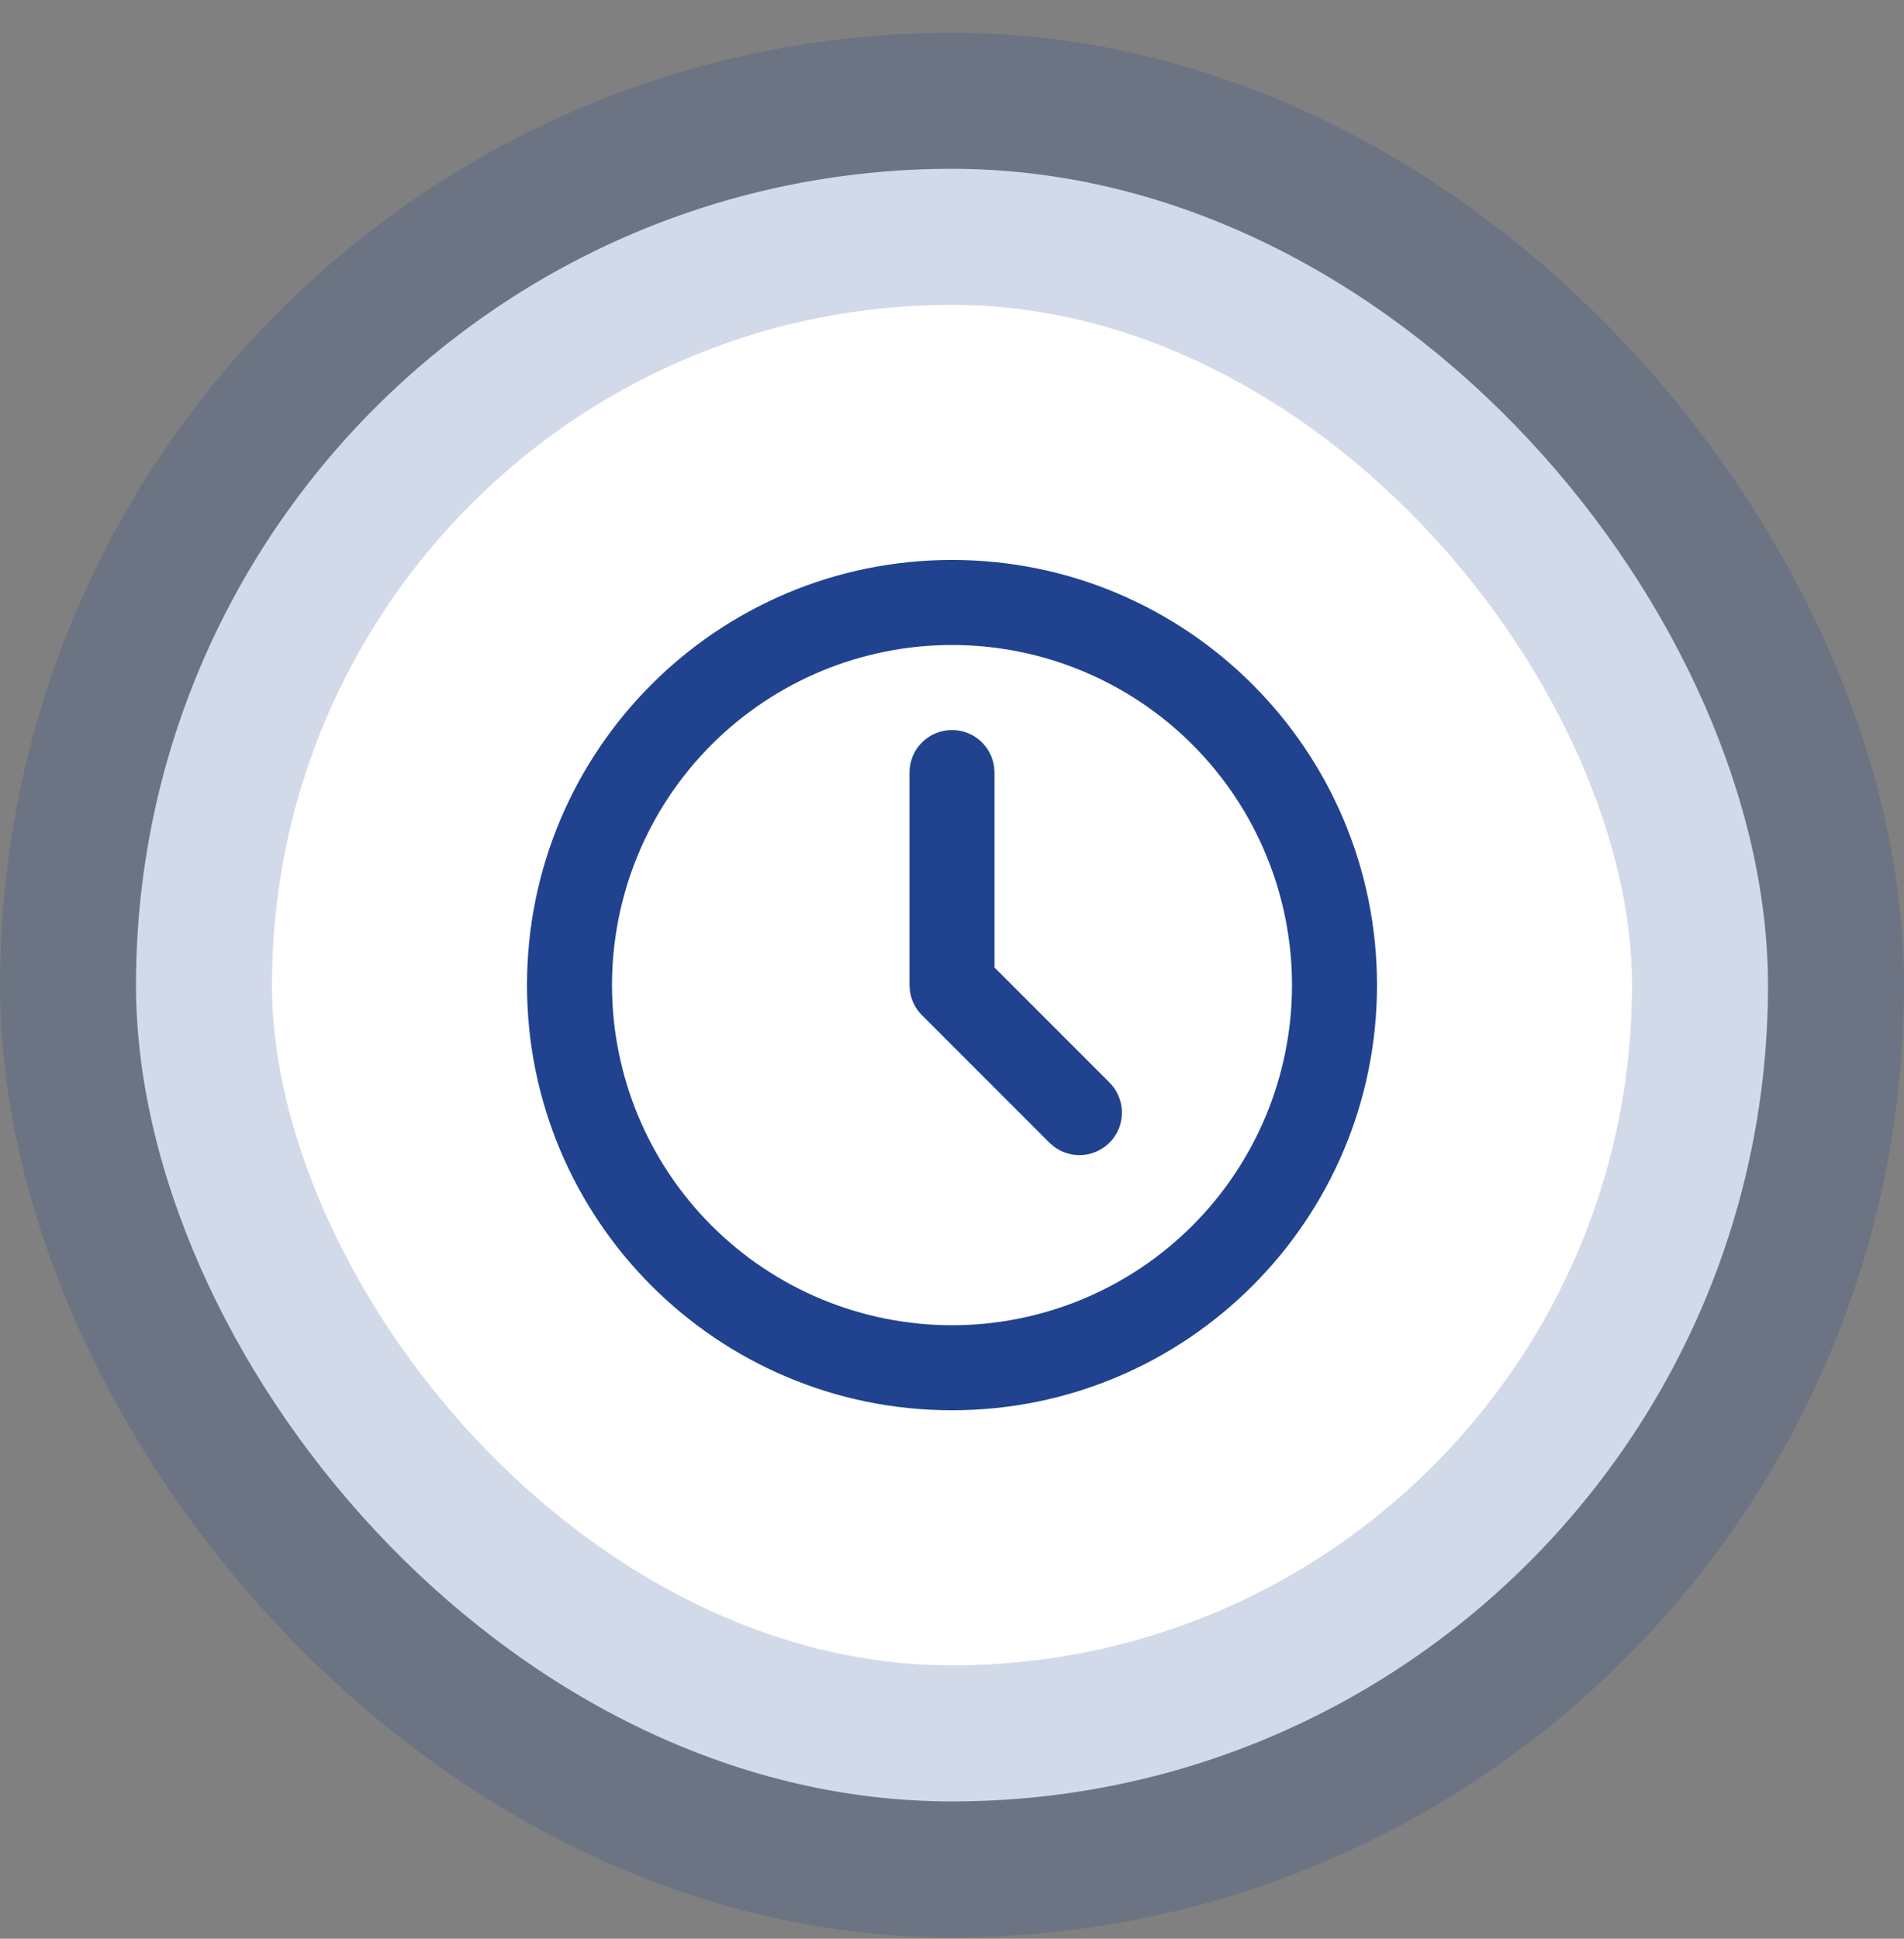 <svg xmlns="http://www.w3.org/2000/svg" width="56" height="57" viewBox="0 0 56 57" fill="none"><rect x="0" y="0" width="56" height="57" fill="#808080" stroke="none"/><rect x="4" y="4.963" width="48" height="48" rx="24" fill="white"></rect><rect x="4" y="4.963" width="48" height="48" rx="24" stroke="#214793" stroke-opacity="0.2" stroke-width="8"></rect><g clip-path="url(#clip0_770_12008)"><g clip-path="url(#clip1_770_12008)"><path d="M28 16.463C34.904 16.463 40.5 22.059 40.5 28.963C40.5 35.867 34.904 41.463 28 41.463C21.096 41.463 15.5 35.867 15.5 28.963C15.5 22.059 21.096 16.463 28 16.463ZM28 18.963C25.348 18.963 22.804 20.017 20.929 21.892C19.054 23.767 18 26.311 18 28.963C18 31.615 19.054 34.159 20.929 36.034C22.804 37.909 25.348 38.963 28 38.963C30.652 38.963 33.196 37.909 35.071 36.034C36.946 34.159 38 31.615 38 28.963C38 26.311 36.946 23.767 35.071 21.892C33.196 20.017 30.652 18.963 28 18.963ZM28 21.463C28.306 21.463 28.602 21.575 28.831 21.779C29.059 21.982 29.205 22.263 29.241 22.567L29.25 22.713V28.445L32.634 31.829C32.858 32.054 32.988 32.356 32.998 32.673C33.008 32.991 32.896 33.3 32.686 33.538C32.476 33.776 32.183 33.926 31.867 33.956C31.551 33.986 31.235 33.895 30.984 33.7L30.866 33.597L27.116 29.847C26.922 29.652 26.797 29.399 26.761 29.127L26.75 28.963V22.713C26.75 22.381 26.882 22.063 27.116 21.829C27.351 21.595 27.669 21.463 28 21.463Z" fill="#20428F"></path></g></g><defs><clipPath id="clip0_770_12008"><rect width="30" height="30" fill="white" transform="translate(13 13.963)"></rect></clipPath><clipPath id="clip1_770_12008"><rect width="30" height="30" fill="white" transform="translate(13 13.963)"></rect></clipPath></defs></svg>